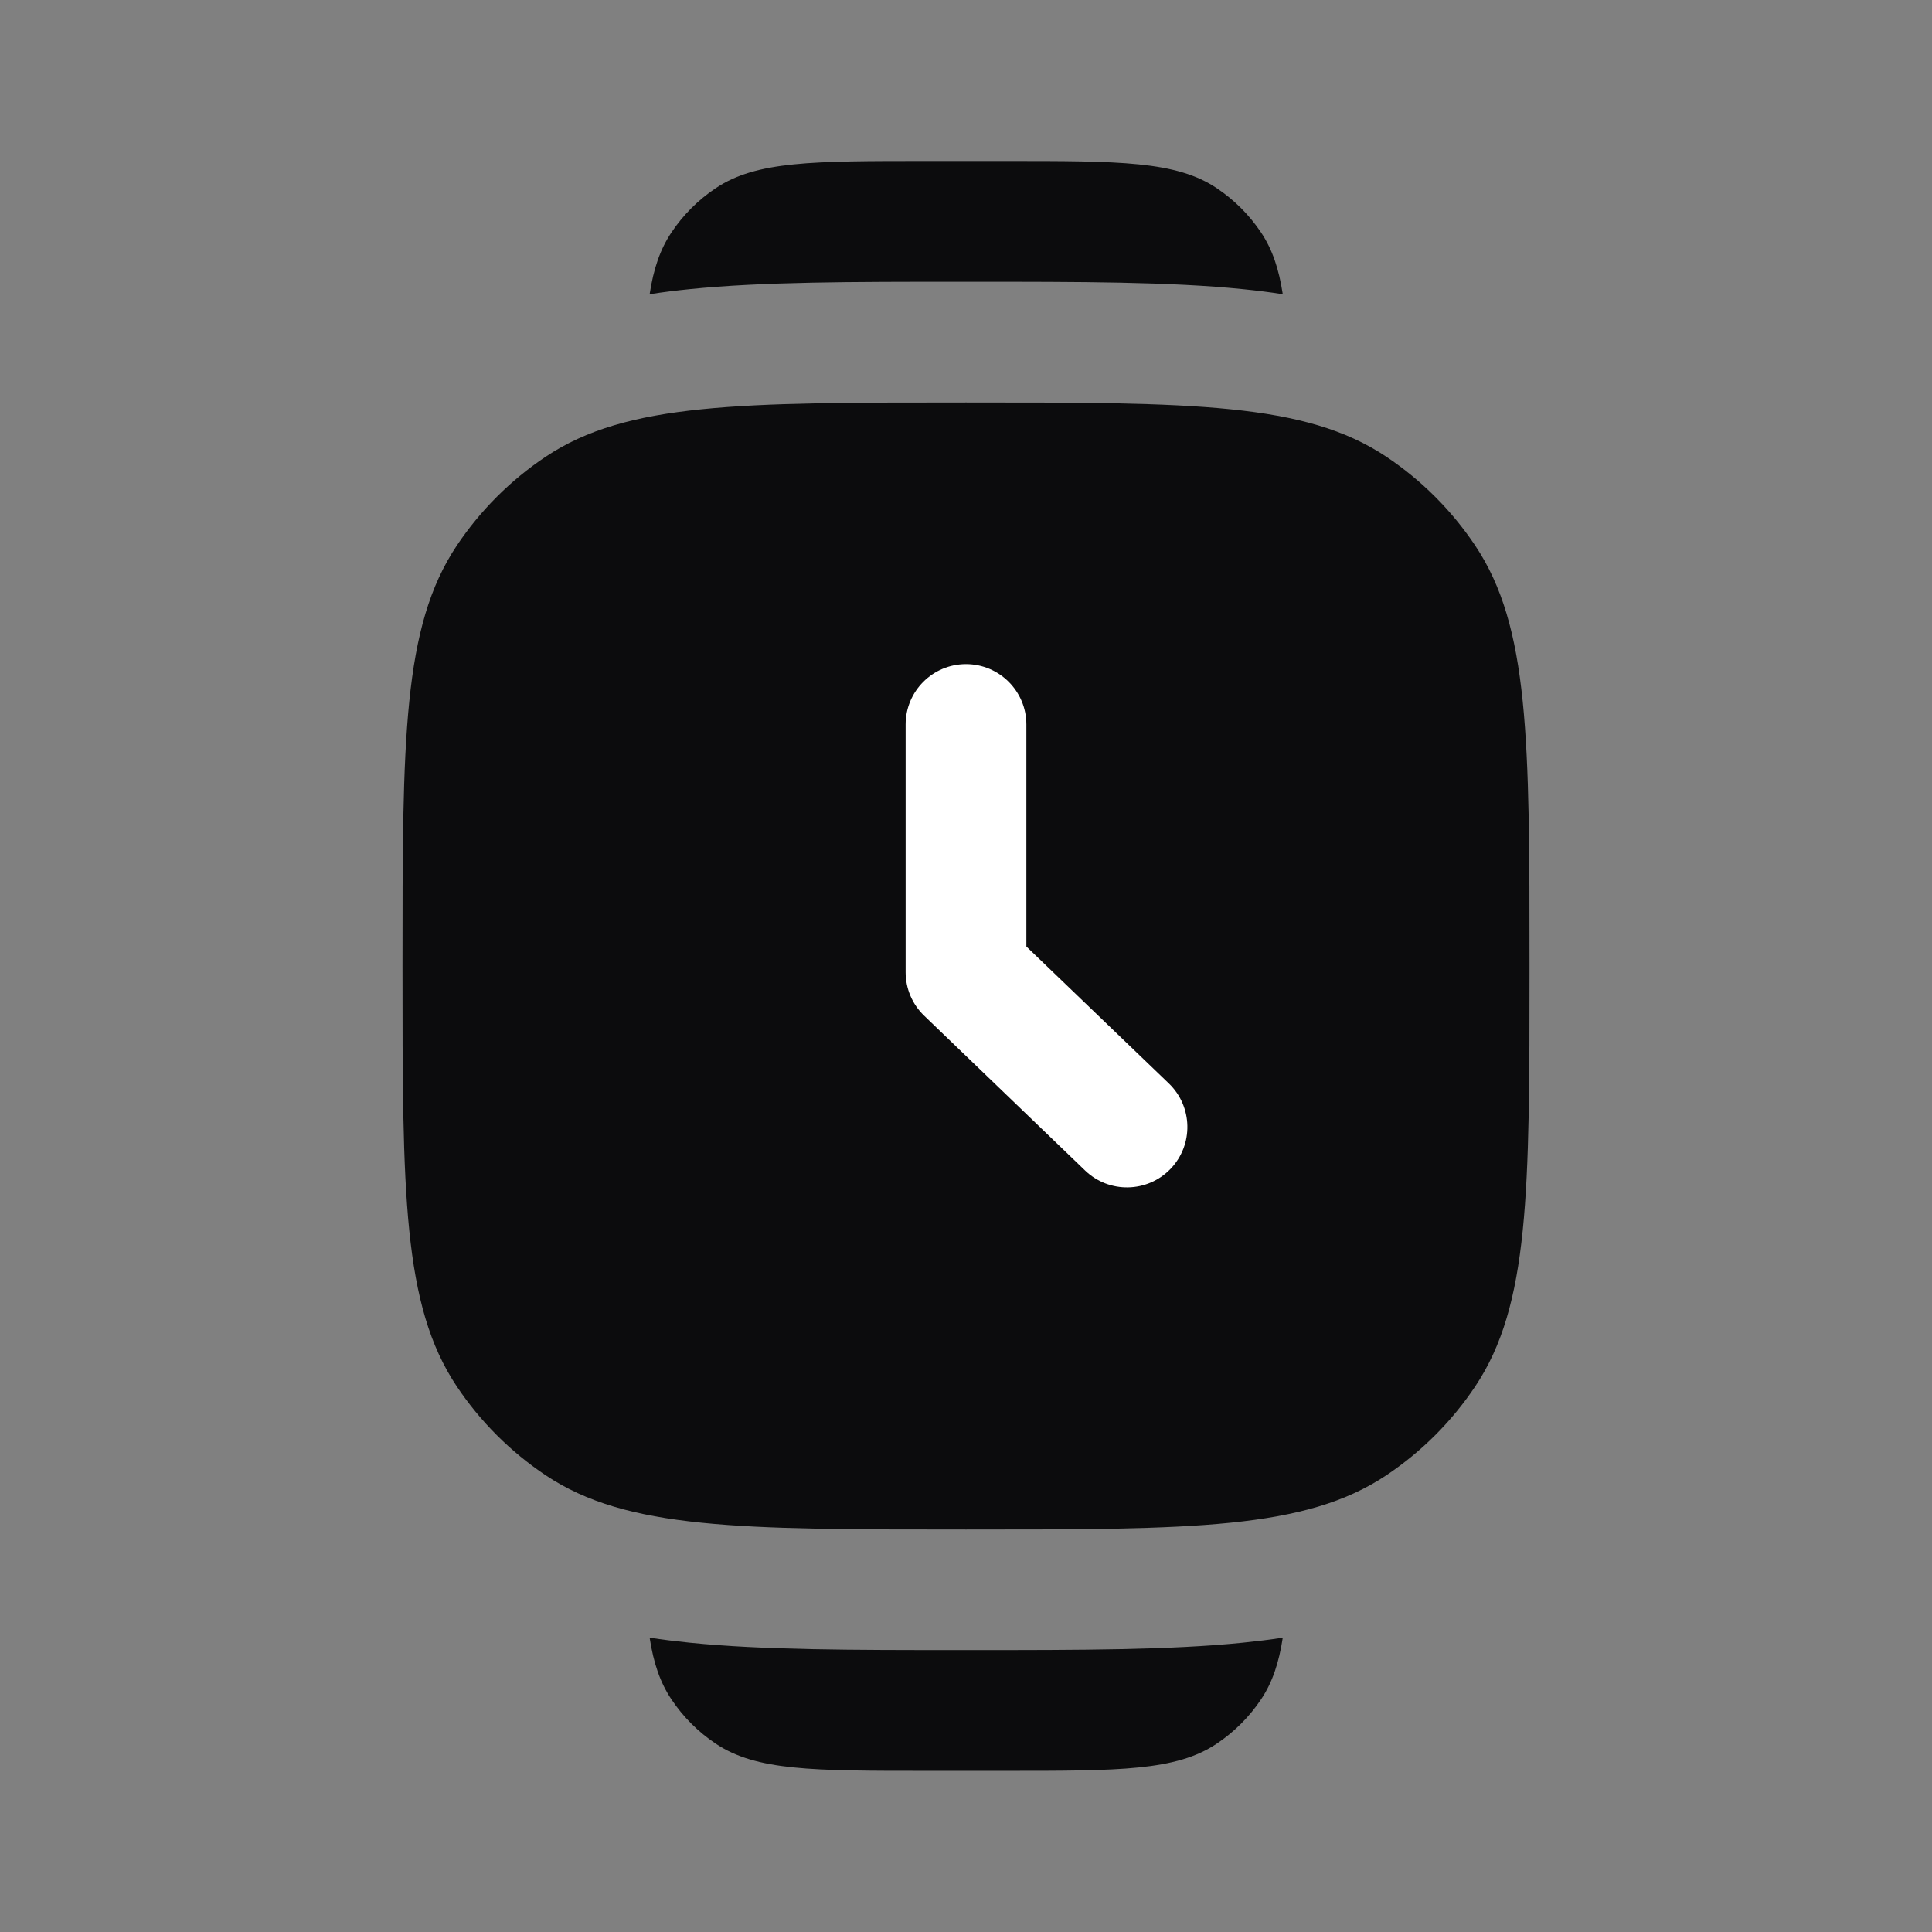 <svg width="24" height="24" viewBox="0 0 24 24" fill="none" xmlns="http://www.w3.org/2000/svg">
<rect x="0" y="0" width="24" height="24" fill="#808080" stroke="none"/>
<path d="M5 12C5 9.191 5 7.787 5.674 6.778C5.966 6.341 6.341 5.966 6.778 5.674C7.787 5 9.191 5 12 5C14.809 5 16.213 5 17.222 5.674C17.659 5.966 18.034 6.341 18.326 6.778C19 7.787 19 9.191 19 12C19 14.809 19 16.213 18.326 17.222C18.034 17.659 17.659 18.034 17.222 18.326C16.213 19 14.809 19 12 19C9.191 19 7.787 19 6.778 18.326C6.341 18.034 5.966 17.659 5.674 17.222C5 16.213 5 14.809 5 12Z" fill="#0C0C0D"/>
<path d="M12.503 21.998H11.503C10.098 21.998 9.396 21.998 8.892 21.661C8.673 21.515 8.486 21.328 8.34 21.109C8.2 20.9 8.118 20.657 8.07 20.344C8.233 20.369 8.398 20.389 8.565 20.406C9.469 20.498 10.587 20.498 11.926 20.498H12.079C13.419 20.498 14.536 20.498 15.441 20.406C15.608 20.389 15.773 20.369 15.935 20.344C15.887 20.657 15.806 20.9 15.666 21.109C15.52 21.328 15.332 21.515 15.114 21.661C14.61 21.998 13.907 21.998 12.503 21.998Z" fill="#0C0C0D"/>
<path d="M12.503 2H11.503C10.098 2 9.396 2 8.892 2.337C8.673 2.483 8.486 2.67 8.34 2.889C8.2 3.098 8.118 3.341 8.07 3.655C8.233 3.629 8.398 3.609 8.565 3.592C9.469 3.5 10.587 3.5 11.926 3.5H12.079C13.419 3.5 14.536 3.5 15.441 3.592C15.608 3.609 15.773 3.629 15.935 3.655C15.887 3.341 15.806 3.098 15.666 2.889C15.52 2.67 15.332 2.483 15.114 2.337C14.61 2 13.907 2 12.503 2Z" fill="#0C0C0D"/>
<path fill-rule="evenodd" clip-rule="evenodd" d="M12 8.25C12.414 8.25 12.75 8.586 12.75 9V11.758L14.52 13.459C14.818 13.746 14.828 14.221 14.541 14.52C14.254 14.818 13.779 14.828 13.48 14.541L11.48 12.617C11.333 12.476 11.25 12.281 11.25 12.077V9C11.25 8.586 11.586 8.25 12 8.25Z" fill="white"/>
</svg>
